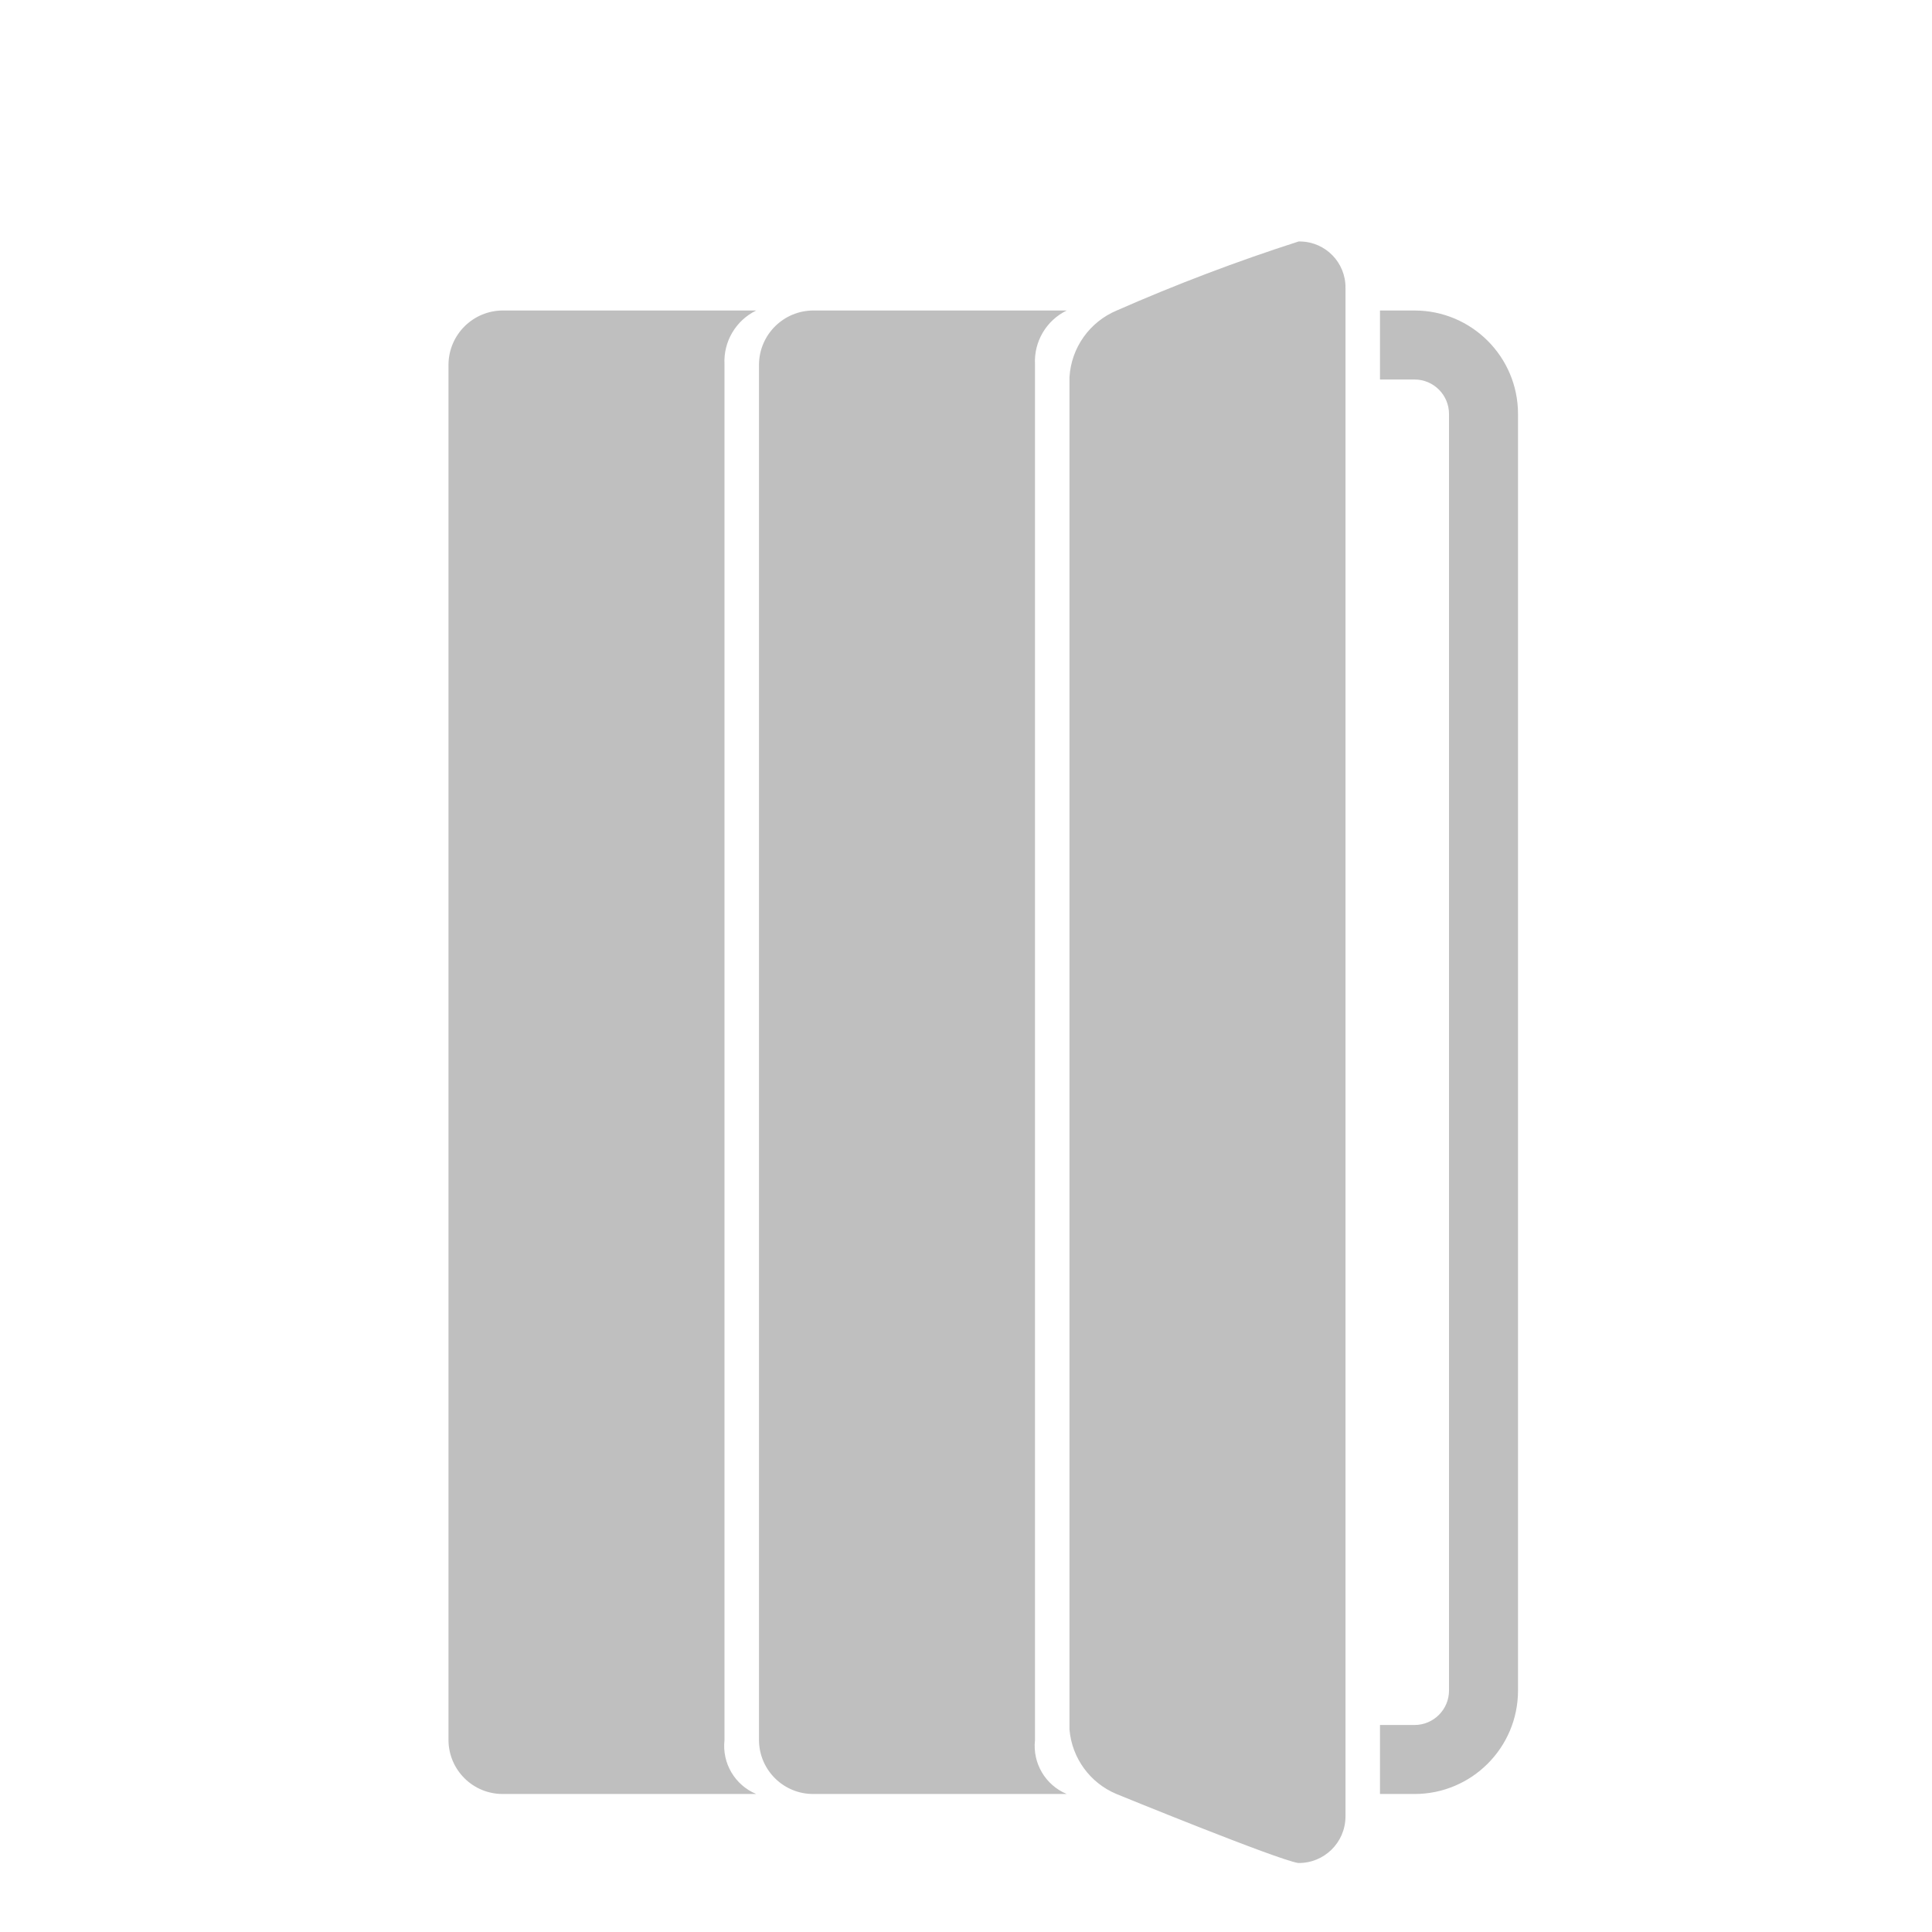 <svg width="256" height="256" viewBox="0 0 256 256" fill="none" xmlns="http://www.w3.org/2000/svg">
<g clip-path="url(#clip0_3952_1759)">
<path d="M178.284 240.685V38.17C178.335 34.813 175.655 32.049 172.298 31.998C172.221 31.997 172.144 31.997 172.067 31.999C163.884 34.629 155.843 37.681 147.975 41.142C144.378 42.65 141.949 46.071 141.712 49.965V229.165C142.03 232.95 144.427 236.245 147.93 237.713C147.93 237.713 169.278 246.445 172.021 246.856C175.429 246.907 178.233 244.185 178.283 240.777C178.283 240.746 178.284 240.716 178.284 240.685ZM66.65 41.142H100.204C97.498 42.459 95.841 45.268 95.998 48.273V230.582C95.661 233.629 97.374 236.534 100.204 237.713H66.649C62.685 237.739 59.452 234.546 59.427 230.582V48.273C59.477 44.32 62.696 41.142 66.65 41.142ZM107.792 41.142H141.347C138.64 42.459 136.984 45.268 137.141 48.273V230.582C136.804 233.629 138.517 236.534 141.347 237.713H107.792C103.828 237.739 100.595 234.546 100.57 230.582V48.273C100.619 44.32 103.839 41.142 107.792 41.142ZM201.145 54.857V224C201.145 231.574 195.005 237.714 187.43 237.714H182.855V228.571H187.43C189.955 228.571 192.002 226.524 192.002 224V54.857C192.002 52.332 189.955 50.286 187.43 50.286H182.855V41.143H187.43C195.005 41.143 201.145 47.283 201.145 54.857Z" fill="#BFBFBF"/>
</g>
<defs>
<clipPath id="clip0_3952_1759">
<rect width="256" height="256" fill="white"/>
</clipPath>
</defs>
</svg>
